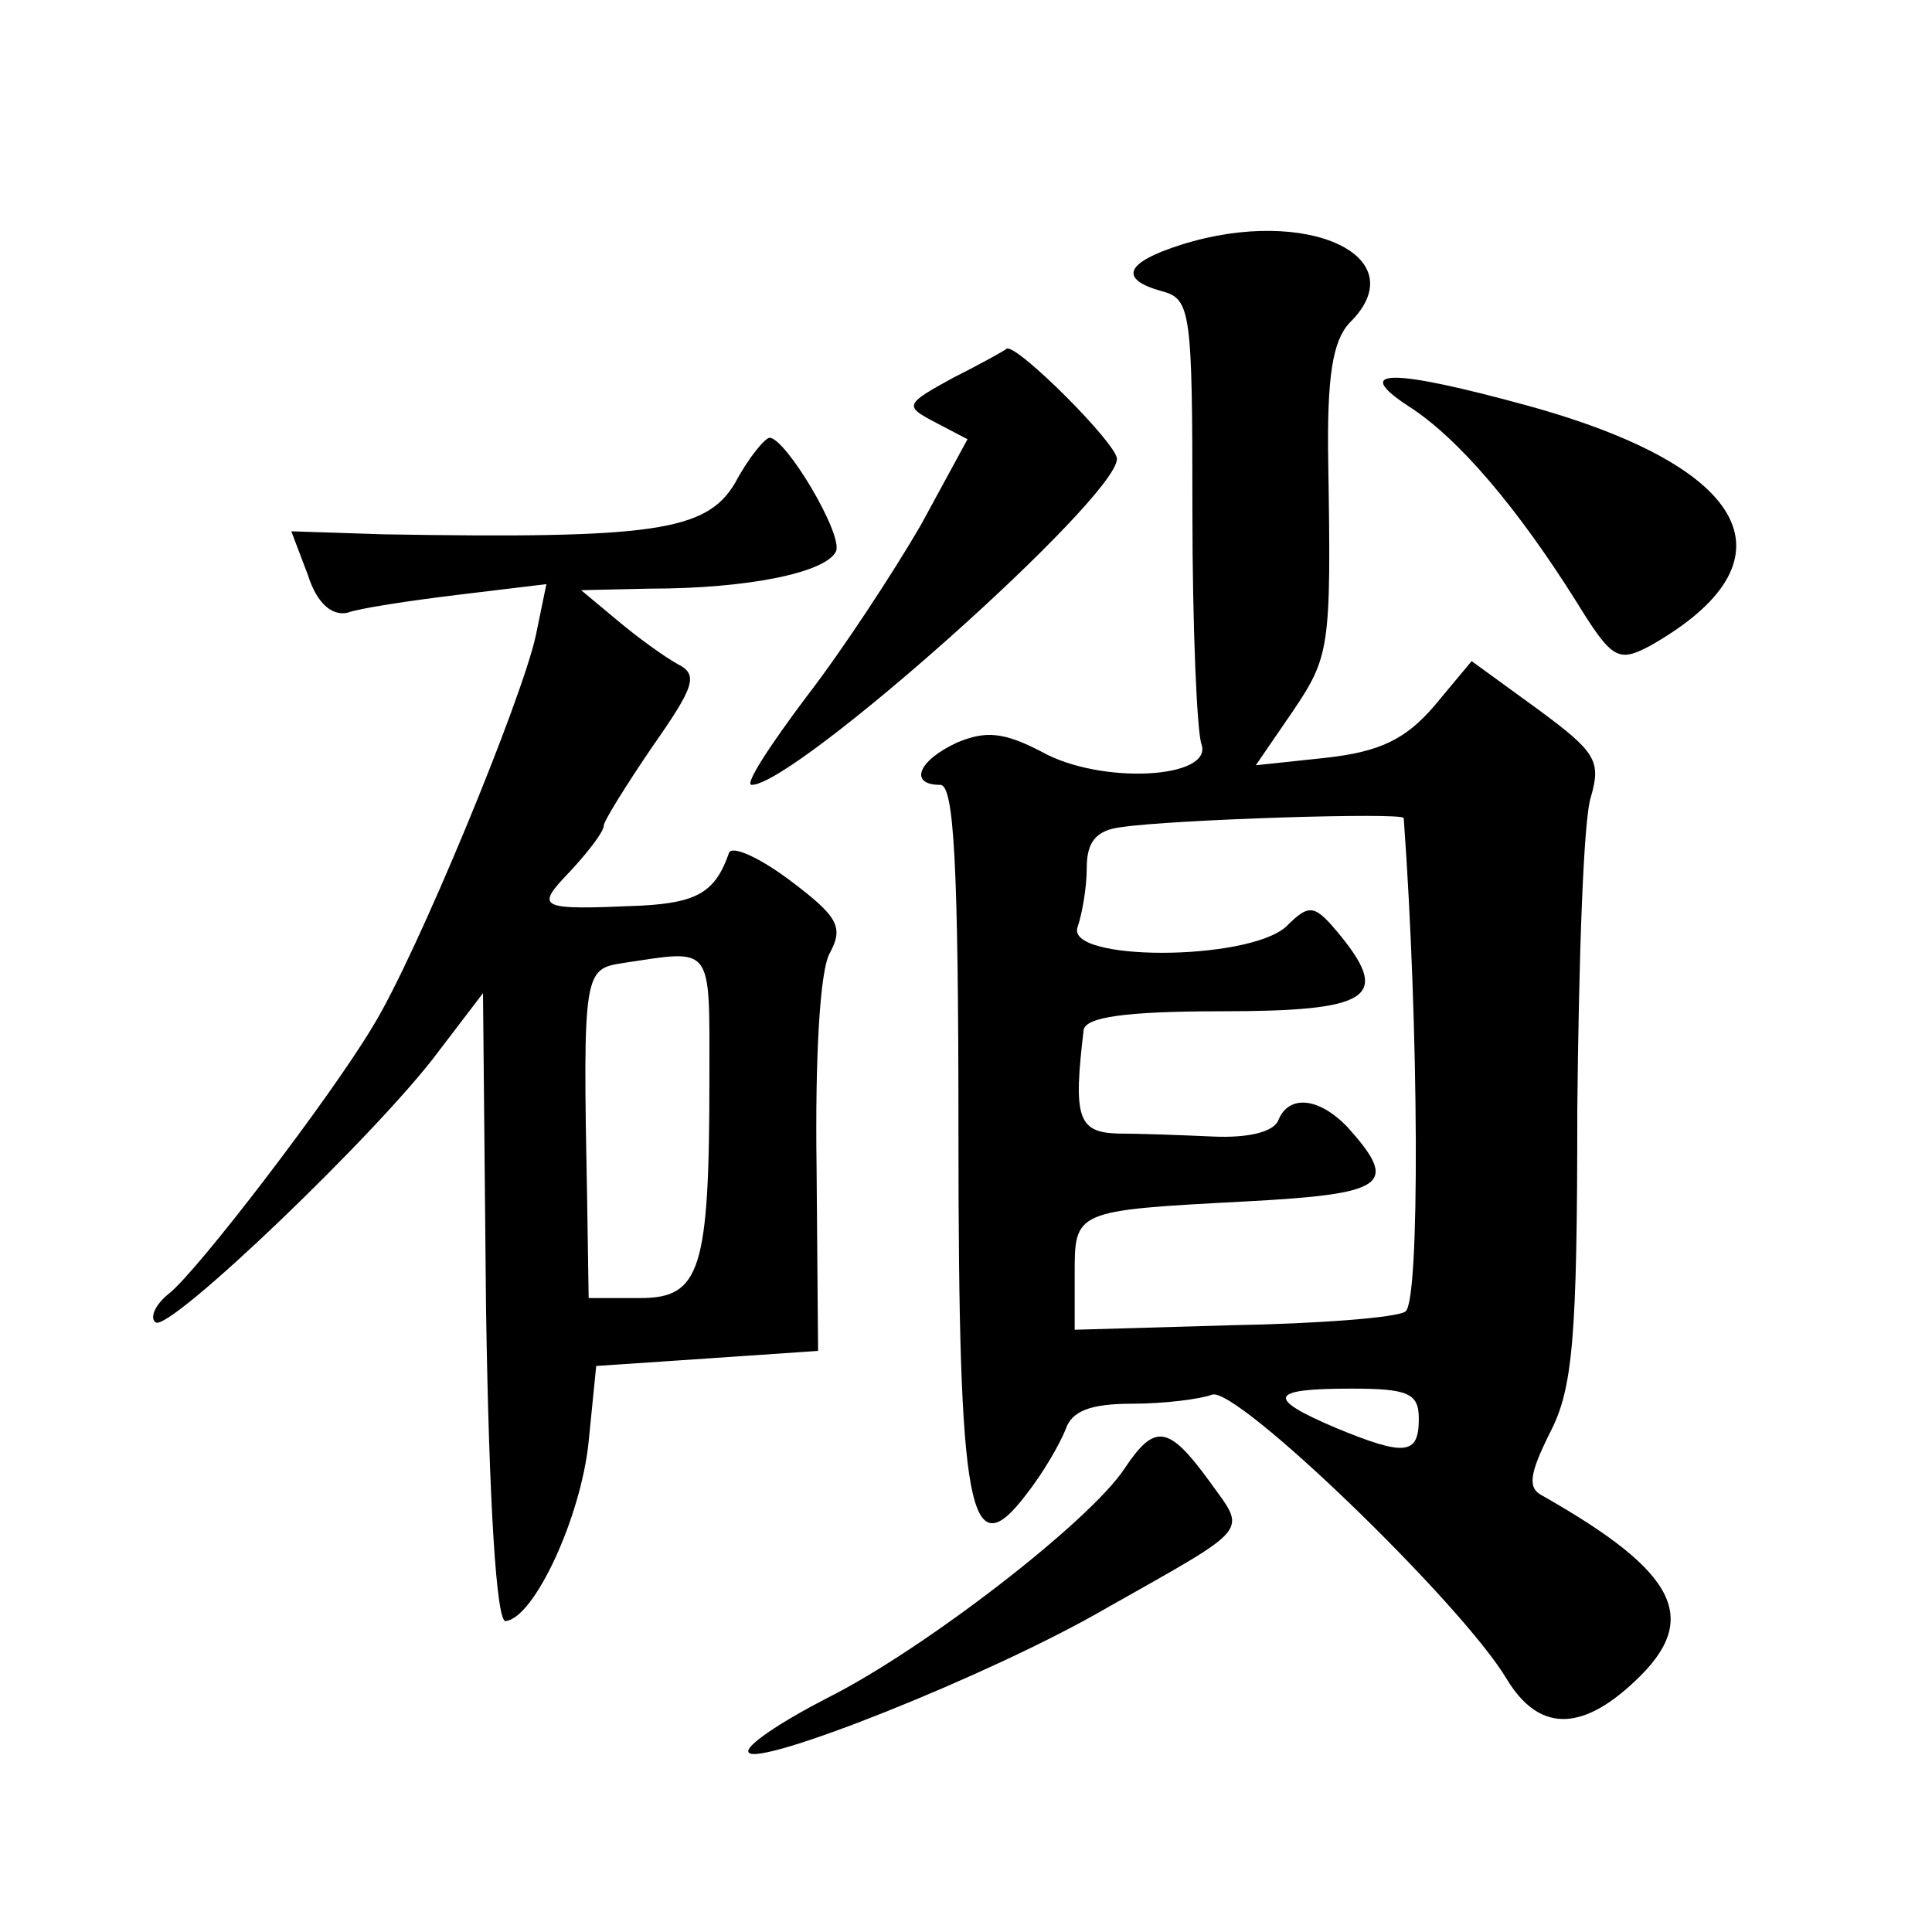 <?xml version="1.0" standalone="no"?>
<!DOCTYPE svg PUBLIC "-//W3C//DTD SVG 20010904//EN"
 "http://www.w3.org/TR/2001/REC-SVG-20010904/DTD/svg10.dtd">
<svg version="1.0" xmlns="http://www.w3.org/2000/svg"
 width="128pt" height="128pt" viewBox="0 0 128 128"
 preserveAspectRatio="xMidYMid meet">
<g transform="translate(0,128) scale(0.1,-0.1)"
fill="#0" stroke="none">
<path d="M783 1118 c-38 -12 -42 -23 -13 -31 19 -5 20 -14 20 -145 0 -77 3 -147
6 -155 8 -23 -67 -27 -106 -5 -25 13 -37 14 -56 6 -26 -12 -32 -28 -11 -28 9 0
12 -52 12 -230 0 -253 7 -290 45 -240 11 14 22 33 26 43 4 12 16 17 44 17 21 0
45 3 53 6 16 6 165 -138 195 -188 21 -35 49 -36 85 -2 44 41 29 72 -61 123 -10
5 -9 14 5 42 15 29 18 62 18 214 1 99 4 192 9 207 7 24 3 30 -35 58 l-44 32 -25
-30 c-19 -22 -36 -30 -71 -34 l-47 -5 24 35 c25 37 26 42 24 165 -1 58 3 81 14
93 45 44 -28 78 -111 52z m147 -380 c10 -137 11 -322 1 -327 -6 -4 -58 -8 -115
-9 l-104 -3 0 36 c0 43 -1 43 113 49 94 5 102 11 68 49 -19 20 -39 22 -46 5 -3
-8 -20 -12 -43 -11 -22 1 -50 2 -64 2 -26 1 -29 11 -22 69 2 8 27 12 91 12 98 0
112 9 80 49 -18 22 -21 23 -37 7 -26 -23 -147 -23 -138 0 3 9 6 26 6 39 0 17 6
25 23 27 33 5 187 10 187 6z m10 -398 c0 -24 -9 -25 -55 -6 -47 20 -44 26 10 26
38 0 45 -3 45 -20z M632 1030 c-33 -18 -33 -19 -12 -30 l21 -11 -31 -57 c-18 -31
-52 -83 -76 -114 -24 -32 -41 -58 -36 -58 29 0 242 190 242 216 0 10 -66 76 -73
73 -1 -1 -17 -10 -35 -19z M933 1011 c33 -21 72 -67 111 -129 24 -39 28 -41 49
-30 99 56 68 118 -80 159 -91 25 -118 25 -80 0z M487 960 c-19 -32 -54 -37 -233
-34 l-61 2 11 -29 c6 -19 16 -27 26 -25 8 3 41 8 74 12 l58 7 -7 -34 c-9 -42 -79
-212 -108 -259 -28 -47 -116 -162 -135 -177 -9 -7 -13 -16 -9 -19 8 -8 149 127
188 180 l29 38 2 -208 c2 -132 7 -209 13 -208 19 2 50 69 55 119 l5 50 74 5 73
5 -1 122 c-1 70 2 131 9 142 9 17 5 24 -27 48 -20 15 -38 23 -40 18 -9 -26 -21
-33 -58 -35 -69 -3 -71 -2 -47 23 12 13 22 26 22 30 0 3 15 27 32 52 28 40 31 48
17 55 -9 5 -27 18 -40 29 l-24 20 45 1 c67 0 118 11 124 25 4 12 -33 74 -44 75
-3 0 -14 -13 -23 -30z m-17 -394 c0 -128 -6 -146 -46 -146 l-34 0 -1 65 c-3 152
-2 153 24 157 60 9 57 13 57 -76z M745 307 c-23 -35 -133 -120 -197 -152 -31 -16
-55 -32 -52 -36 6 -10 160 51 236 95 99 56 94 50 69 85 -27 37 -36 38 -56 8z"/>
</g>
</svg>

